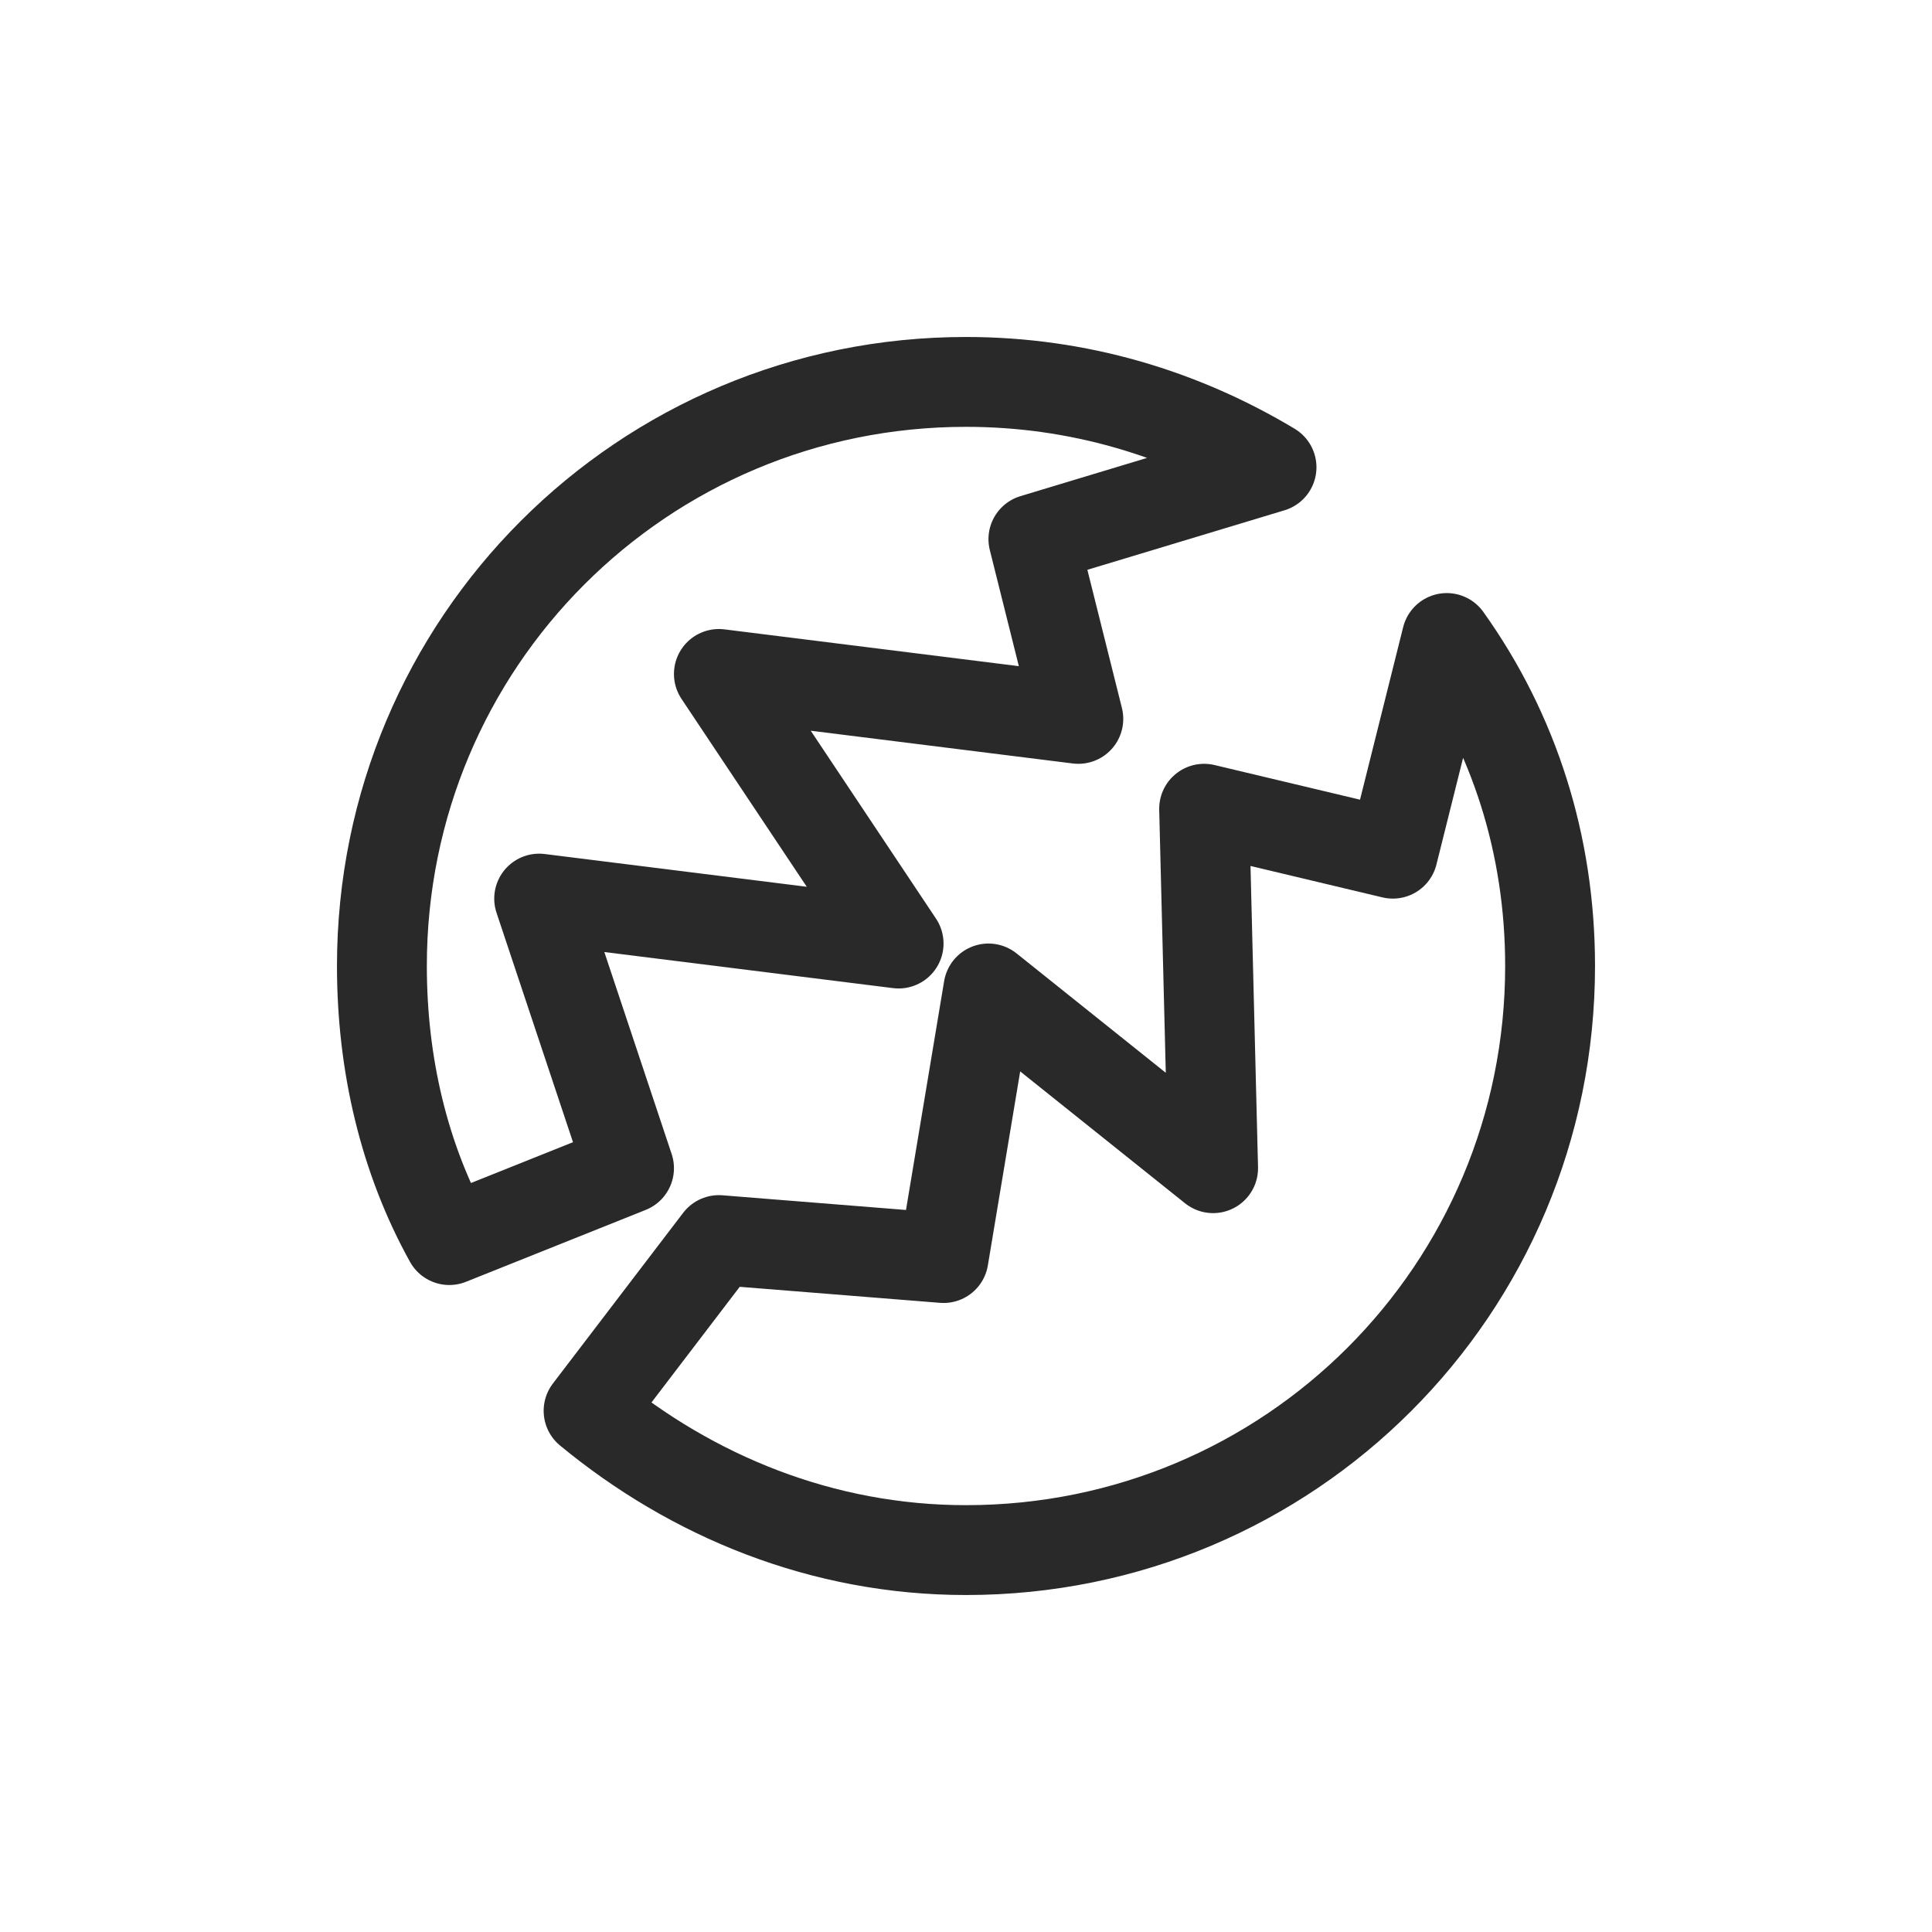<?xml version="1.0" encoding="utf-8"?>
<!-- Generator: Adobe Illustrator 25.4.1, SVG Export Plug-In . SVG Version: 6.00 Build 0)  -->
<svg version="1.1" id="Ebene_5" xmlns="http://www.w3.org/2000/svg" xmlns:xlink="http://www.w3.org/1999/xlink" x="0px" y="0px"
	 viewBox="0 0 43 43" style="enable-background:new 0 0 43 43;" xml:space="preserve">
<style type="text/css">
	.st0{fill:none;stroke:#292929;stroke-width:2;stroke-linecap:round;stroke-linejoin:round;stroke-miterlimit:10;}
</style>
<path class="st0" d="M10,27.6c-1-1.8-1.5-3.9-1.5-6.1c0-7.2,5.8-13,13-13c2.5,0,4.8,0.7,6.8,1.9L23,12l1,4l-8-1l4,6l-8-1l2,6
	L10,27.6z"/>
<path class="st0" d="M13.1,31.4c2.3,1.9,5.2,3.1,8.4,3.1c7.2,0,13-5.8,13-13c0-2.7-0.8-5.2-2.3-7.3L31,19l-4.2-1l0.2,8l-5-4l-1,6
	l-5-0.4L13.1,31.4z"/>
</svg>
